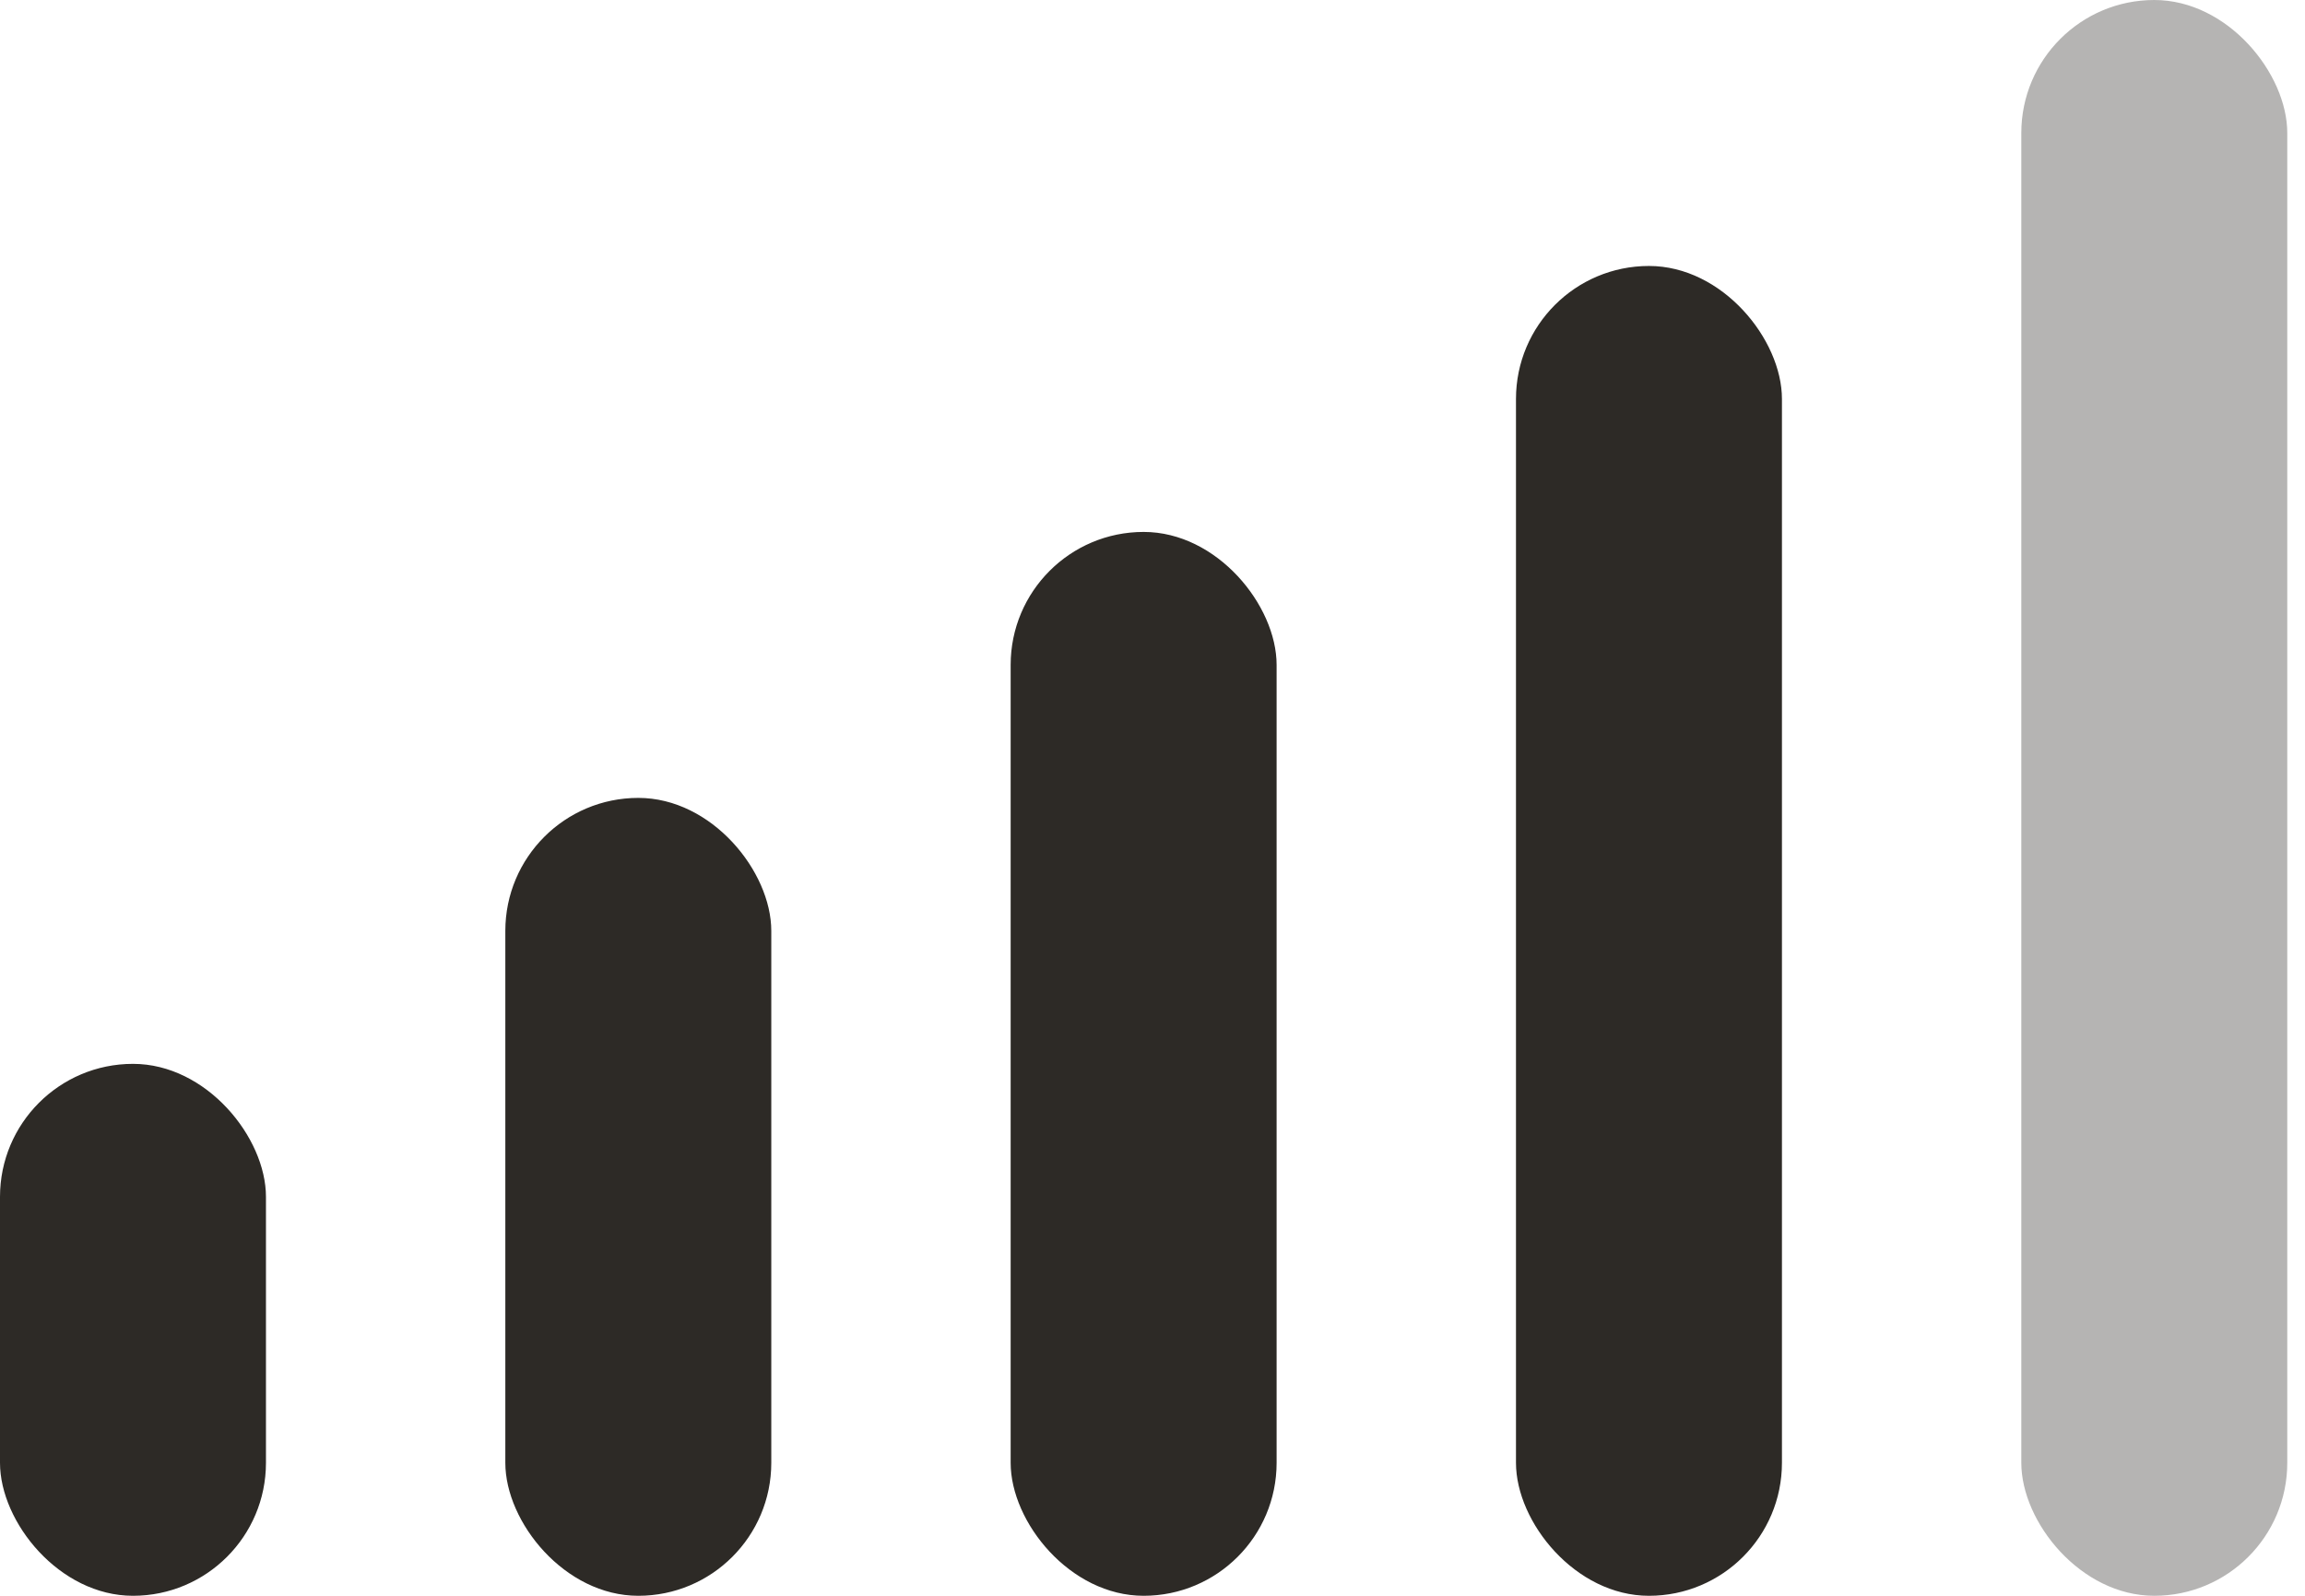 <svg class="mb-0 mr-3" xmlns="http://www.w3.org/2000/svg" fill="none" viewBox="0 0 26 18" height="692.31" width="1000" xmlns:xlink="http://www.w3.org/1999/xlink"><rect fill="#2D2A26" rx="1.5" height="6" width="3" y="12"></rect><rect fill="#2D2A26" rx="1.5" height="9" width="3" y="9" x="5.7"></rect><rect fill="#2D2A26" rx="1.5" height="12" width="3" y="6" x="11.4"></rect><rect fill="#2D2A26" rx="1.5" height="15" width="3" y="3" x="17.1"></rect><rect fill="#2D2A26" rx="1.5" height="18" width="3" x="22.8" opacity="0.35"></rect></svg>